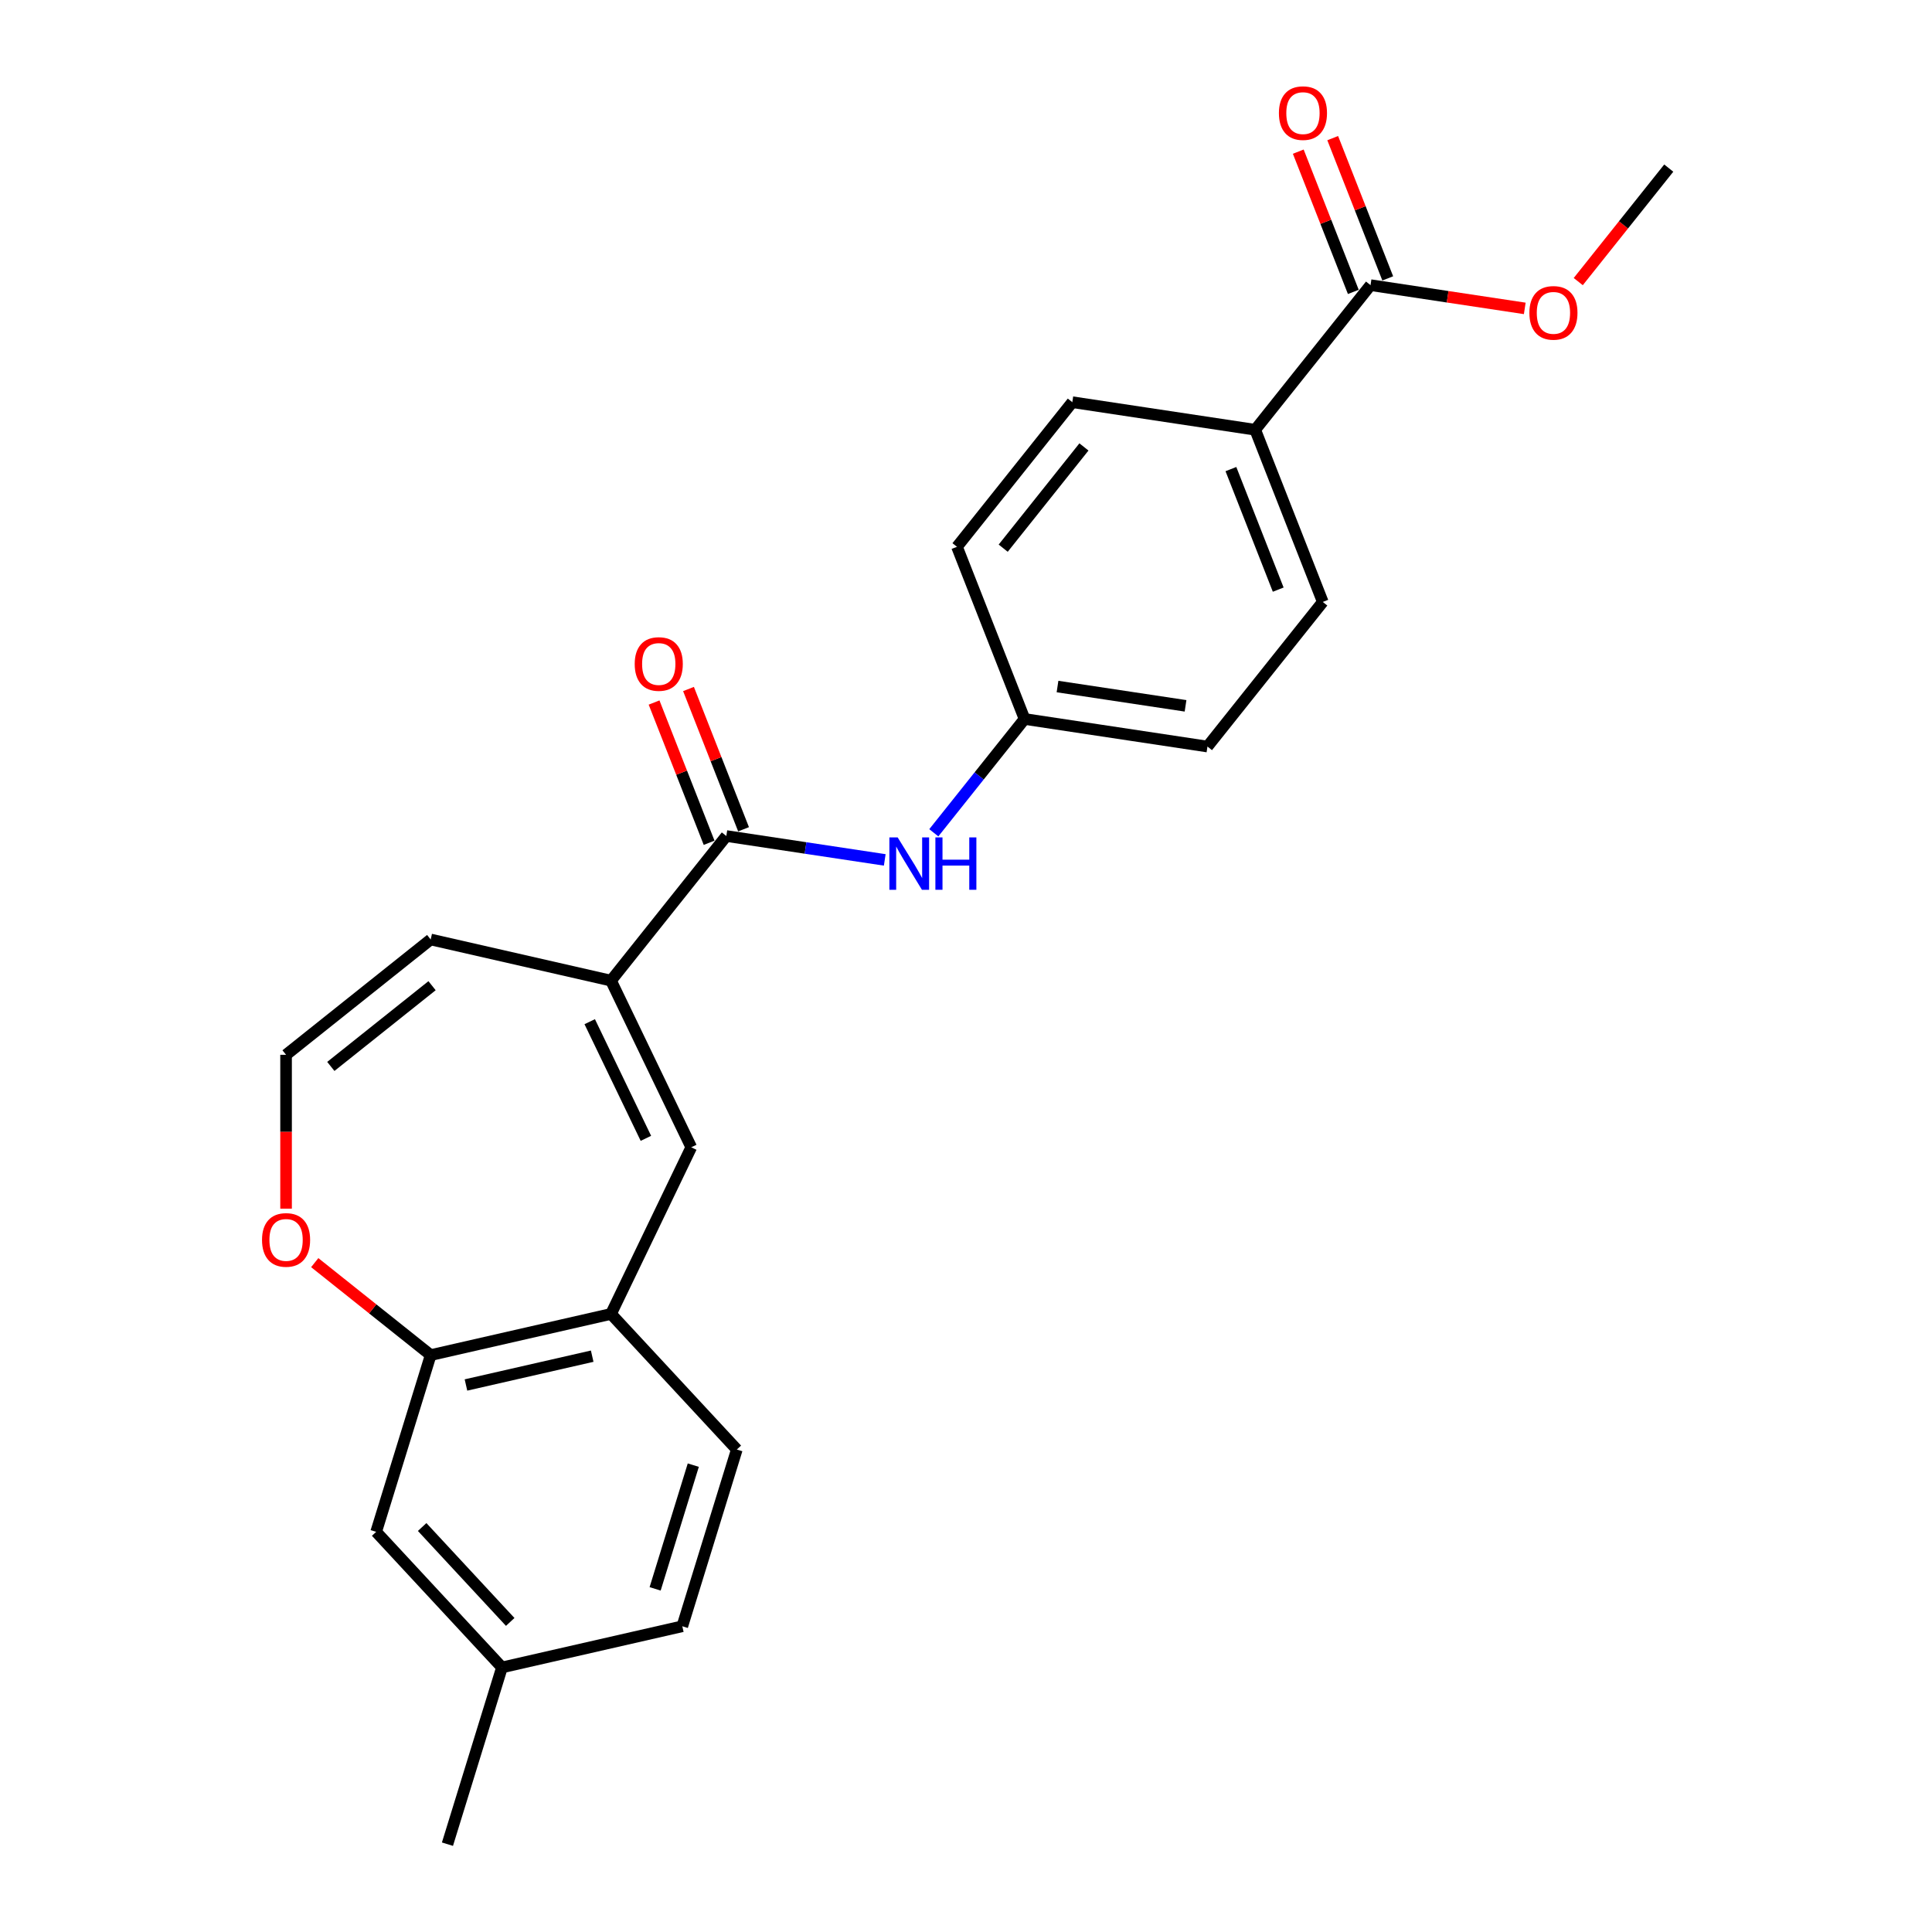 <?xml version='1.0' encoding='iso-8859-1'?>
<svg version='1.1' baseProfile='full'
              xmlns='http://www.w3.org/2000/svg'
                      xmlns:rdkit='http://www.rdkit.org/xml'
                      xmlns:xlink='http://www.w3.org/1999/xlink'
                  xml:space='preserve'
width='1000px' height='1000px' viewBox='0 0 1000 1000'>
<!-- END OF HEADER -->
<rect style='opacity:1.0;fill:#FFFFFF;stroke:none' width='1000' height='1000' x='0' y='0'> </rect>
<path class='bond-0' d='M 316.258,507.577 L 375.95,432.726' style='fill:none;fill-rule:evenodd;stroke:#000000;stroke-width:6px;stroke-linecap:butt;stroke-linejoin:miter;stroke-opacity:1' />
<path class='bond-1' d='M 316.258,507.577 L 357.797,593.834' style='fill:none;fill-rule:evenodd;stroke:#000000;stroke-width:6px;stroke-linecap:butt;stroke-linejoin:miter;stroke-opacity:1' />
<path class='bond-1' d='M 305.238,528.823 L 334.315,589.203' style='fill:none;fill-rule:evenodd;stroke:#000000;stroke-width:6px;stroke-linecap:butt;stroke-linejoin:miter;stroke-opacity:1' />
<path class='bond-8' d='M 316.258,507.577 L 222.92,486.273' style='fill:none;fill-rule:evenodd;stroke:#000000;stroke-width:6px;stroke-linecap:butt;stroke-linejoin:miter;stroke-opacity:1' />
<path class='bond-3' d='M 375.95,432.726 L 416.947,438.905' style='fill:none;fill-rule:evenodd;stroke:#000000;stroke-width:6px;stroke-linecap:butt;stroke-linejoin:miter;stroke-opacity:1' />
<path class='bond-3' d='M 416.947,438.905 L 457.943,445.084' style='fill:none;fill-rule:evenodd;stroke:#0000FF;stroke-width:6px;stroke-linecap:butt;stroke-linejoin:miter;stroke-opacity:1' />
<path class='bond-10' d='M 384.862,429.228 L 370.616,392.93' style='fill:none;fill-rule:evenodd;stroke:#000000;stroke-width:6px;stroke-linecap:butt;stroke-linejoin:miter;stroke-opacity:1' />
<path class='bond-10' d='M 370.616,392.93 L 356.37,356.632' style='fill:none;fill-rule:evenodd;stroke:#FF0000;stroke-width:6px;stroke-linecap:butt;stroke-linejoin:miter;stroke-opacity:1' />
<path class='bond-10' d='M 367.038,436.223 L 352.792,399.926' style='fill:none;fill-rule:evenodd;stroke:#000000;stroke-width:6px;stroke-linecap:butt;stroke-linejoin:miter;stroke-opacity:1' />
<path class='bond-10' d='M 352.792,399.926 L 338.546,363.628' style='fill:none;fill-rule:evenodd;stroke:#FF0000;stroke-width:6px;stroke-linecap:butt;stroke-linejoin:miter;stroke-opacity:1' />
<path class='bond-2' d='M 357.797,593.834 L 316.258,680.091' style='fill:none;fill-rule:evenodd;stroke:#000000;stroke-width:6px;stroke-linecap:butt;stroke-linejoin:miter;stroke-opacity:1' />
<path class='bond-4' d='M 316.258,680.091 L 222.92,701.395' style='fill:none;fill-rule:evenodd;stroke:#000000;stroke-width:6px;stroke-linecap:butt;stroke-linejoin:miter;stroke-opacity:1' />
<path class='bond-4' d='M 306.518,701.954 L 241.182,716.867' style='fill:none;fill-rule:evenodd;stroke:#000000;stroke-width:6px;stroke-linecap:butt;stroke-linejoin:miter;stroke-opacity:1' />
<path class='bond-13' d='M 316.258,680.091 L 381.377,750.272' style='fill:none;fill-rule:evenodd;stroke:#000000;stroke-width:6px;stroke-linecap:butt;stroke-linejoin:miter;stroke-opacity:1' />
<path class='bond-14' d='M 483.338,431.045 L 506.825,401.594' style='fill:none;fill-rule:evenodd;stroke:#0000FF;stroke-width:6px;stroke-linecap:butt;stroke-linejoin:miter;stroke-opacity:1' />
<path class='bond-14' d='M 506.825,401.594 L 530.311,372.144' style='fill:none;fill-rule:evenodd;stroke:#000000;stroke-width:6px;stroke-linecap:butt;stroke-linejoin:miter;stroke-opacity:1' />
<path class='bond-11' d='M 222.92,701.395 L 194.701,792.88' style='fill:none;fill-rule:evenodd;stroke:#000000;stroke-width:6px;stroke-linecap:butt;stroke-linejoin:miter;stroke-opacity:1' />
<path class='bond-24' d='M 222.92,701.395 L 192.915,677.466' style='fill:none;fill-rule:evenodd;stroke:#000000;stroke-width:6px;stroke-linecap:butt;stroke-linejoin:miter;stroke-opacity:1' />
<path class='bond-24' d='M 192.915,677.466 L 162.909,653.537' style='fill:none;fill-rule:evenodd;stroke:#FF0000;stroke-width:6px;stroke-linecap:butt;stroke-linejoin:miter;stroke-opacity:1' />
<path class='bond-5' d='M 709.386,147.59 L 649.694,222.441' style='fill:none;fill-rule:evenodd;stroke:#000000;stroke-width:6px;stroke-linecap:butt;stroke-linejoin:miter;stroke-opacity:1' />
<path class='bond-12' d='M 718.298,144.093 L 704.052,107.795' style='fill:none;fill-rule:evenodd;stroke:#000000;stroke-width:6px;stroke-linecap:butt;stroke-linejoin:miter;stroke-opacity:1' />
<path class='bond-12' d='M 704.052,107.795 L 689.806,71.497' style='fill:none;fill-rule:evenodd;stroke:#FF0000;stroke-width:6px;stroke-linecap:butt;stroke-linejoin:miter;stroke-opacity:1' />
<path class='bond-12' d='M 700.474,151.088 L 686.228,114.79' style='fill:none;fill-rule:evenodd;stroke:#000000;stroke-width:6px;stroke-linecap:butt;stroke-linejoin:miter;stroke-opacity:1' />
<path class='bond-12' d='M 686.228,114.79 L 671.982,78.492' style='fill:none;fill-rule:evenodd;stroke:#FF0000;stroke-width:6px;stroke-linecap:butt;stroke-linejoin:miter;stroke-opacity:1' />
<path class='bond-18' d='M 709.386,147.59 L 749.301,153.606' style='fill:none;fill-rule:evenodd;stroke:#000000;stroke-width:6px;stroke-linecap:butt;stroke-linejoin:miter;stroke-opacity:1' />
<path class='bond-18' d='M 749.301,153.606 L 789.215,159.623' style='fill:none;fill-rule:evenodd;stroke:#FF0000;stroke-width:6px;stroke-linecap:butt;stroke-linejoin:miter;stroke-opacity:1' />
<path class='bond-6' d='M 148.069,625.6 L 148.069,585.782' style='fill:none;fill-rule:evenodd;stroke:#FF0000;stroke-width:6px;stroke-linecap:butt;stroke-linejoin:miter;stroke-opacity:1' />
<path class='bond-6' d='M 148.069,585.782 L 148.069,545.965' style='fill:none;fill-rule:evenodd;stroke:#000000;stroke-width:6px;stroke-linecap:butt;stroke-linejoin:miter;stroke-opacity:1' />
<path class='bond-7' d='M 148.069,545.965 L 222.92,486.273' style='fill:none;fill-rule:evenodd;stroke:#000000;stroke-width:6px;stroke-linecap:butt;stroke-linejoin:miter;stroke-opacity:1' />
<path class='bond-7' d='M 171.235,551.981 L 223.631,510.197' style='fill:none;fill-rule:evenodd;stroke:#000000;stroke-width:6px;stroke-linecap:butt;stroke-linejoin:miter;stroke-opacity:1' />
<path class='bond-9' d='M 649.694,222.441 L 684.671,311.562' style='fill:none;fill-rule:evenodd;stroke:#000000;stroke-width:6px;stroke-linecap:butt;stroke-linejoin:miter;stroke-opacity:1' />
<path class='bond-9' d='M 637.117,242.805 L 661.601,305.189' style='fill:none;fill-rule:evenodd;stroke:#000000;stroke-width:6px;stroke-linecap:butt;stroke-linejoin:miter;stroke-opacity:1' />
<path class='bond-26' d='M 649.694,222.441 L 555.025,208.172' style='fill:none;fill-rule:evenodd;stroke:#000000;stroke-width:6px;stroke-linecap:butt;stroke-linejoin:miter;stroke-opacity:1' />
<path class='bond-25' d='M 194.701,792.88 L 259.82,863.061' style='fill:none;fill-rule:evenodd;stroke:#000000;stroke-width:6px;stroke-linecap:butt;stroke-linejoin:miter;stroke-opacity:1' />
<path class='bond-25' d='M 218.505,790.383 L 264.088,839.51' style='fill:none;fill-rule:evenodd;stroke:#000000;stroke-width:6px;stroke-linecap:butt;stroke-linejoin:miter;stroke-opacity:1' />
<path class='bond-21' d='M 381.377,750.272 L 353.157,841.757' style='fill:none;fill-rule:evenodd;stroke:#000000;stroke-width:6px;stroke-linecap:butt;stroke-linejoin:miter;stroke-opacity:1' />
<path class='bond-21' d='M 358.847,758.351 L 339.093,822.39' style='fill:none;fill-rule:evenodd;stroke:#000000;stroke-width:6px;stroke-linecap:butt;stroke-linejoin:miter;stroke-opacity:1' />
<path class='bond-19' d='M 530.311,372.144 L 495.334,283.023' style='fill:none;fill-rule:evenodd;stroke:#000000;stroke-width:6px;stroke-linecap:butt;stroke-linejoin:miter;stroke-opacity:1' />
<path class='bond-20' d='M 530.311,372.144 L 624.979,386.413' style='fill:none;fill-rule:evenodd;stroke:#000000;stroke-width:6px;stroke-linecap:butt;stroke-linejoin:miter;stroke-opacity:1' />
<path class='bond-20' d='M 547.365,355.35 L 613.633,365.339' style='fill:none;fill-rule:evenodd;stroke:#000000;stroke-width:6px;stroke-linecap:butt;stroke-linejoin:miter;stroke-opacity:1' />
<path class='bond-15' d='M 684.671,311.562 L 624.979,386.413' style='fill:none;fill-rule:evenodd;stroke:#000000;stroke-width:6px;stroke-linecap:butt;stroke-linejoin:miter;stroke-opacity:1' />
<path class='bond-16' d='M 555.025,208.172 L 495.334,283.023' style='fill:none;fill-rule:evenodd;stroke:#000000;stroke-width:6px;stroke-linecap:butt;stroke-linejoin:miter;stroke-opacity:1' />
<path class='bond-16' d='M 561.042,231.338 L 519.257,283.734' style='fill:none;fill-rule:evenodd;stroke:#000000;stroke-width:6px;stroke-linecap:butt;stroke-linejoin:miter;stroke-opacity:1' />
<path class='bond-17' d='M 259.82,863.061 L 353.157,841.757' style='fill:none;fill-rule:evenodd;stroke:#000000;stroke-width:6px;stroke-linecap:butt;stroke-linejoin:miter;stroke-opacity:1' />
<path class='bond-22' d='M 259.82,863.061 L 231.6,954.545' style='fill:none;fill-rule:evenodd;stroke:#000000;stroke-width:6px;stroke-linecap:butt;stroke-linejoin:miter;stroke-opacity:1' />
<path class='bond-23' d='M 816.897,145.756 L 840.322,116.382' style='fill:none;fill-rule:evenodd;stroke:#FF0000;stroke-width:6px;stroke-linecap:butt;stroke-linejoin:miter;stroke-opacity:1' />
<path class='bond-23' d='M 840.322,116.382 L 863.747,87.008' style='fill:none;fill-rule:evenodd;stroke:#000000;stroke-width:6px;stroke-linecap:butt;stroke-linejoin:miter;stroke-opacity:1' />
<path  class='atom-4' d='M 464.626 433.438
L 473.51 447.799
Q 474.391 449.216, 475.808 451.782
Q 477.225 454.347, 477.301 454.501
L 477.301 433.438
L 480.901 433.438
L 480.901 460.551
L 477.186 460.551
L 467.651 444.85
Q 466.54 443.012, 465.353 440.906
Q 464.204 438.8, 463.86 438.149
L 463.86 460.551
L 460.337 460.551
L 460.337 433.438
L 464.626 433.438
' fill='#0000FF'/>
<path  class='atom-4' d='M 484.156 433.438
L 487.833 433.438
L 487.833 444.965
L 501.695 444.965
L 501.695 433.438
L 505.372 433.438
L 505.372 460.551
L 501.695 460.551
L 501.695 448.029
L 487.833 448.029
L 487.833 460.551
L 484.156 460.551
L 484.156 433.438
' fill='#0000FF'/>
<path  class='atom-7' d='M 135.623 641.78
Q 135.623 635.269, 138.84 631.631
Q 142.057 627.993, 148.069 627.993
Q 154.082 627.993, 157.298 631.631
Q 160.515 635.269, 160.515 641.78
Q 160.515 648.366, 157.26 652.119
Q 154.005 655.834, 148.069 655.834
Q 142.095 655.834, 138.84 652.119
Q 135.623 648.405, 135.623 641.78
M 148.069 652.77
Q 152.205 652.77, 154.426 650.013
Q 156.686 647.218, 156.686 641.78
Q 156.686 636.457, 154.426 633.776
Q 152.205 631.057, 148.069 631.057
Q 143.933 631.057, 141.674 633.738
Q 139.453 636.418, 139.453 641.78
Q 139.453 647.256, 141.674 650.013
Q 143.933 652.77, 148.069 652.77
' fill='#FF0000'/>
<path  class='atom-11' d='M 328.527 343.682
Q 328.527 337.172, 331.744 333.534
Q 334.961 329.896, 340.973 329.896
Q 346.985 329.896, 350.202 333.534
Q 353.419 337.172, 353.419 343.682
Q 353.419 350.269, 350.164 354.022
Q 346.909 357.737, 340.973 357.737
Q 334.999 357.737, 331.744 354.022
Q 328.527 350.307, 328.527 343.682
M 340.973 354.673
Q 345.109 354.673, 347.33 351.916
Q 349.589 349.12, 349.589 343.682
Q 349.589 338.359, 347.33 335.678
Q 345.109 332.959, 340.973 332.959
Q 336.837 332.959, 334.578 335.64
Q 332.356 338.321, 332.356 343.682
Q 332.356 349.158, 334.578 351.916
Q 336.837 354.673, 340.973 354.673
' fill='#FF0000'/>
<path  class='atom-13' d='M 661.963 58.547
Q 661.963 52.036, 665.18 48.398
Q 668.396 44.76, 674.409 44.76
Q 680.421 44.76, 683.638 48.398
Q 686.855 52.036, 686.855 58.547
Q 686.855 65.133, 683.6 68.886
Q 680.345 72.601, 674.409 72.601
Q 668.435 72.601, 665.18 68.886
Q 661.963 65.172, 661.963 58.547
M 674.409 69.537
Q 678.545 69.537, 680.766 66.78
Q 683.025 63.985, 683.025 58.547
Q 683.025 53.224, 680.766 50.543
Q 678.545 47.824, 674.409 47.824
Q 670.273 47.824, 668.014 50.505
Q 665.792 53.185, 665.792 58.547
Q 665.792 64.023, 668.014 66.78
Q 670.273 69.537, 674.409 69.537
' fill='#FF0000'/>
<path  class='atom-19' d='M 791.609 161.936
Q 791.609 155.426, 794.826 151.788
Q 798.042 148.15, 804.055 148.15
Q 810.067 148.15, 813.284 151.788
Q 816.501 155.426, 816.501 161.936
Q 816.501 168.523, 813.246 172.276
Q 809.991 175.99, 804.055 175.99
Q 798.081 175.99, 794.826 172.276
Q 791.609 168.561, 791.609 161.936
M 804.055 172.927
Q 808.191 172.927, 810.412 170.169
Q 812.671 167.374, 812.671 161.936
Q 812.671 156.613, 810.412 153.932
Q 808.191 151.213, 804.055 151.213
Q 799.919 151.213, 797.659 153.894
Q 795.438 156.575, 795.438 161.936
Q 795.438 167.412, 797.659 170.169
Q 799.919 172.927, 804.055 172.927
' fill='#FF0000'/>
</svg>
